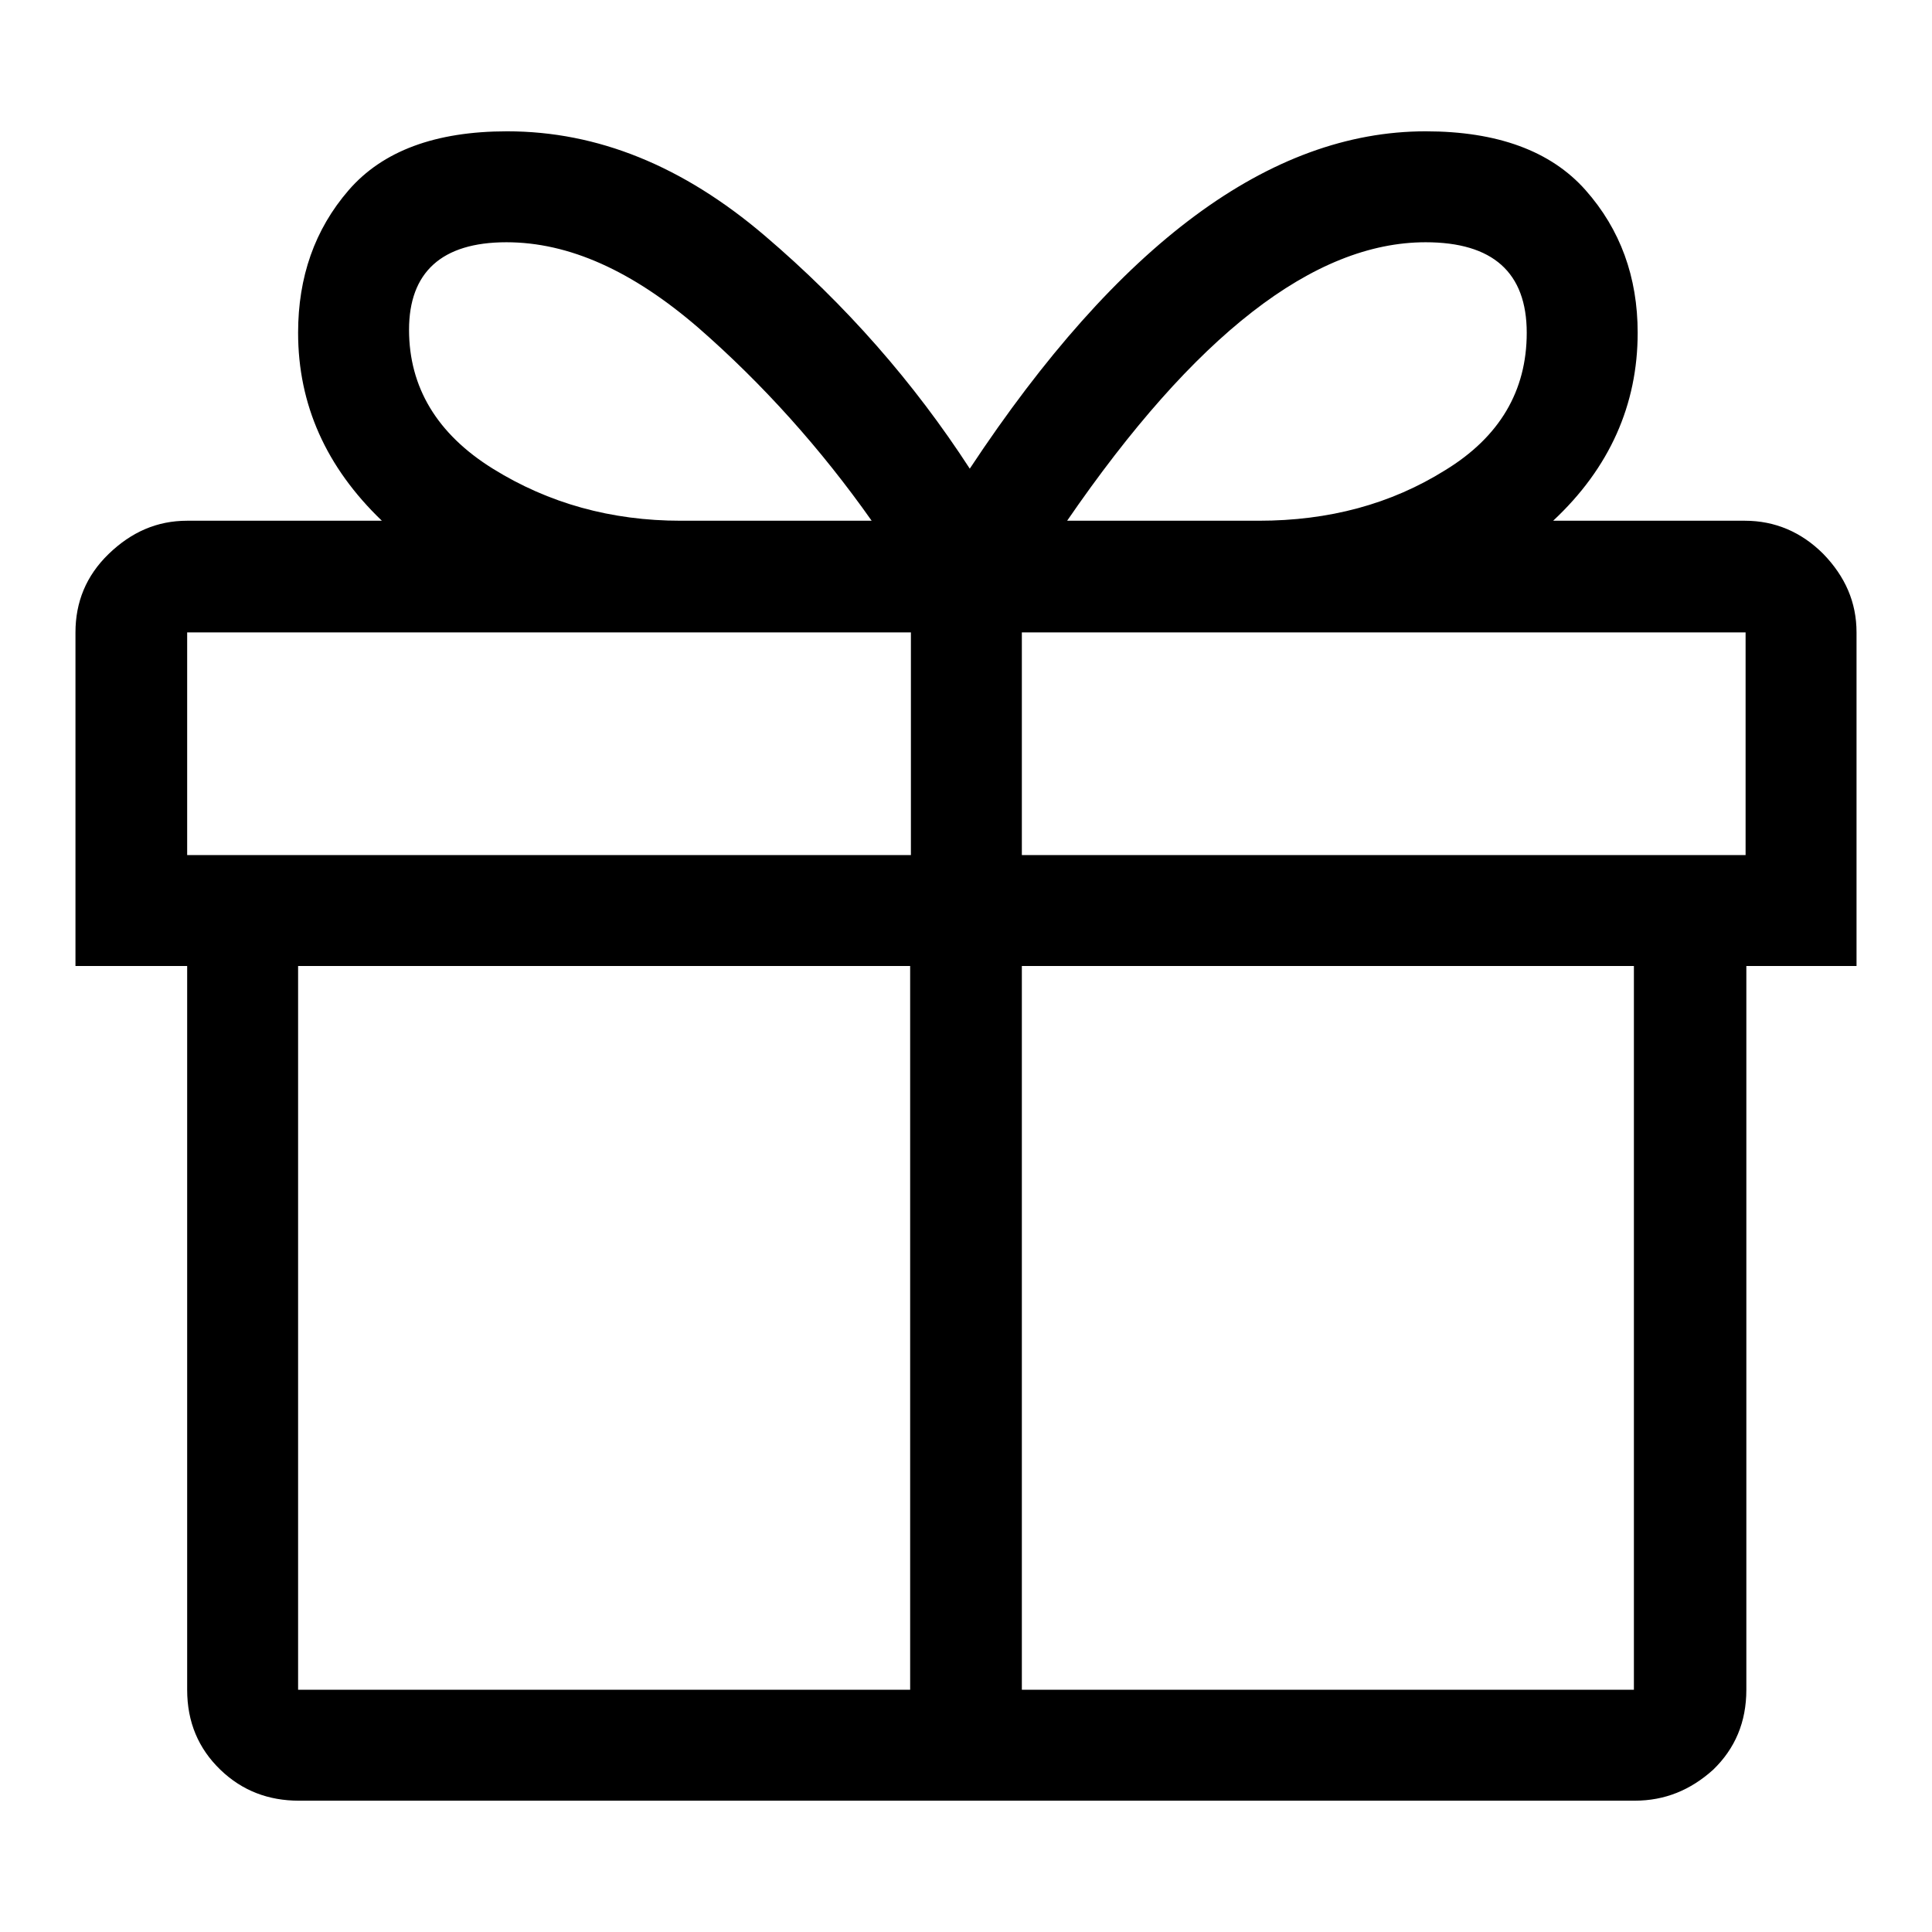 <?xml version="1.0" encoding="utf-8"?>
<!-- Svg Vector Icons : http://www.onlinewebfonts.com/icon -->
<!DOCTYPE svg PUBLIC "-//W3C//DTD SVG 1.1//EN" "http://www.w3.org/Graphics/SVG/1.1/DTD/svg11.dtd">
<svg version="1.1" xmlns="http://www.w3.org/2000/svg" xmlns:xlink="http://www.w3.org/1999/xlink" x="0px" y="0px" viewBox="0 0 256 256" enable-background="new 0 0 256 256" xml:space="preserve">
<g><g><g><path fill="#000000" d="M246,83.8c0-4-1.5-7.4-4.4-10.4c-2.9-2.9-6.4-4.4-10.4-4.4h-25.4C213.3,62,217,53.6,217,44.1c0-7.4-2.3-13.7-6.9-18.9c-4.6-5.2-11.7-7.8-21.2-7.8c-20.6,0-40.7,14.9-60.4,44.7c-7.4-11.4-16.4-21.7-27.2-30.9S79.2,17.4,67.2,17.4c-9.5,0-16.5,2.6-21,7.8c-4.5,5.2-6.7,11.5-6.7,18.9c0,9.5,3.7,17.8,11.1,24.9H24.8c-4,0-7.4,1.5-10.4,4.4S10,79.8,10,83.8V128h14.8v95.9c0,4.3,1.5,7.8,4.4,10.6c2.9,2.8,6.4,4.1,10.4,4.1h177c4,0,7.4-1.4,10.4-4.1c2.9-2.8,4.4-6.3,4.4-10.6V128H246V83.8z M188.9,32.1c8.9,0,13.4,4,13.4,12c0,7.7-3.6,13.8-10.8,18.2c-7.2,4.5-15.4,6.7-24.7,6.7h-25.4C158.3,44.4,174.1,32.1,188.9,32.1z M67.1,32.1c8.3,0,16.7,3.8,25.4,11.3c8.6,7.5,16.3,16.1,23,25.6H90.2c-9.2,0-17.5-2.3-24.9-6.9c-7.4-4.6-11.1-10.8-11.1-18.4S58.5,32.1,67.1,32.1z M231.3,113.3h-95.9V83.8h95.9L231.3,113.3L231.3,113.3z M24.8,83.8h95.9v29.5H24.8V83.8z M39.5,128h81.1v95.9H39.5V128z M216.5,223.9h-81.1V128h81.1V223.9z"/></g></g></g>
</svg>